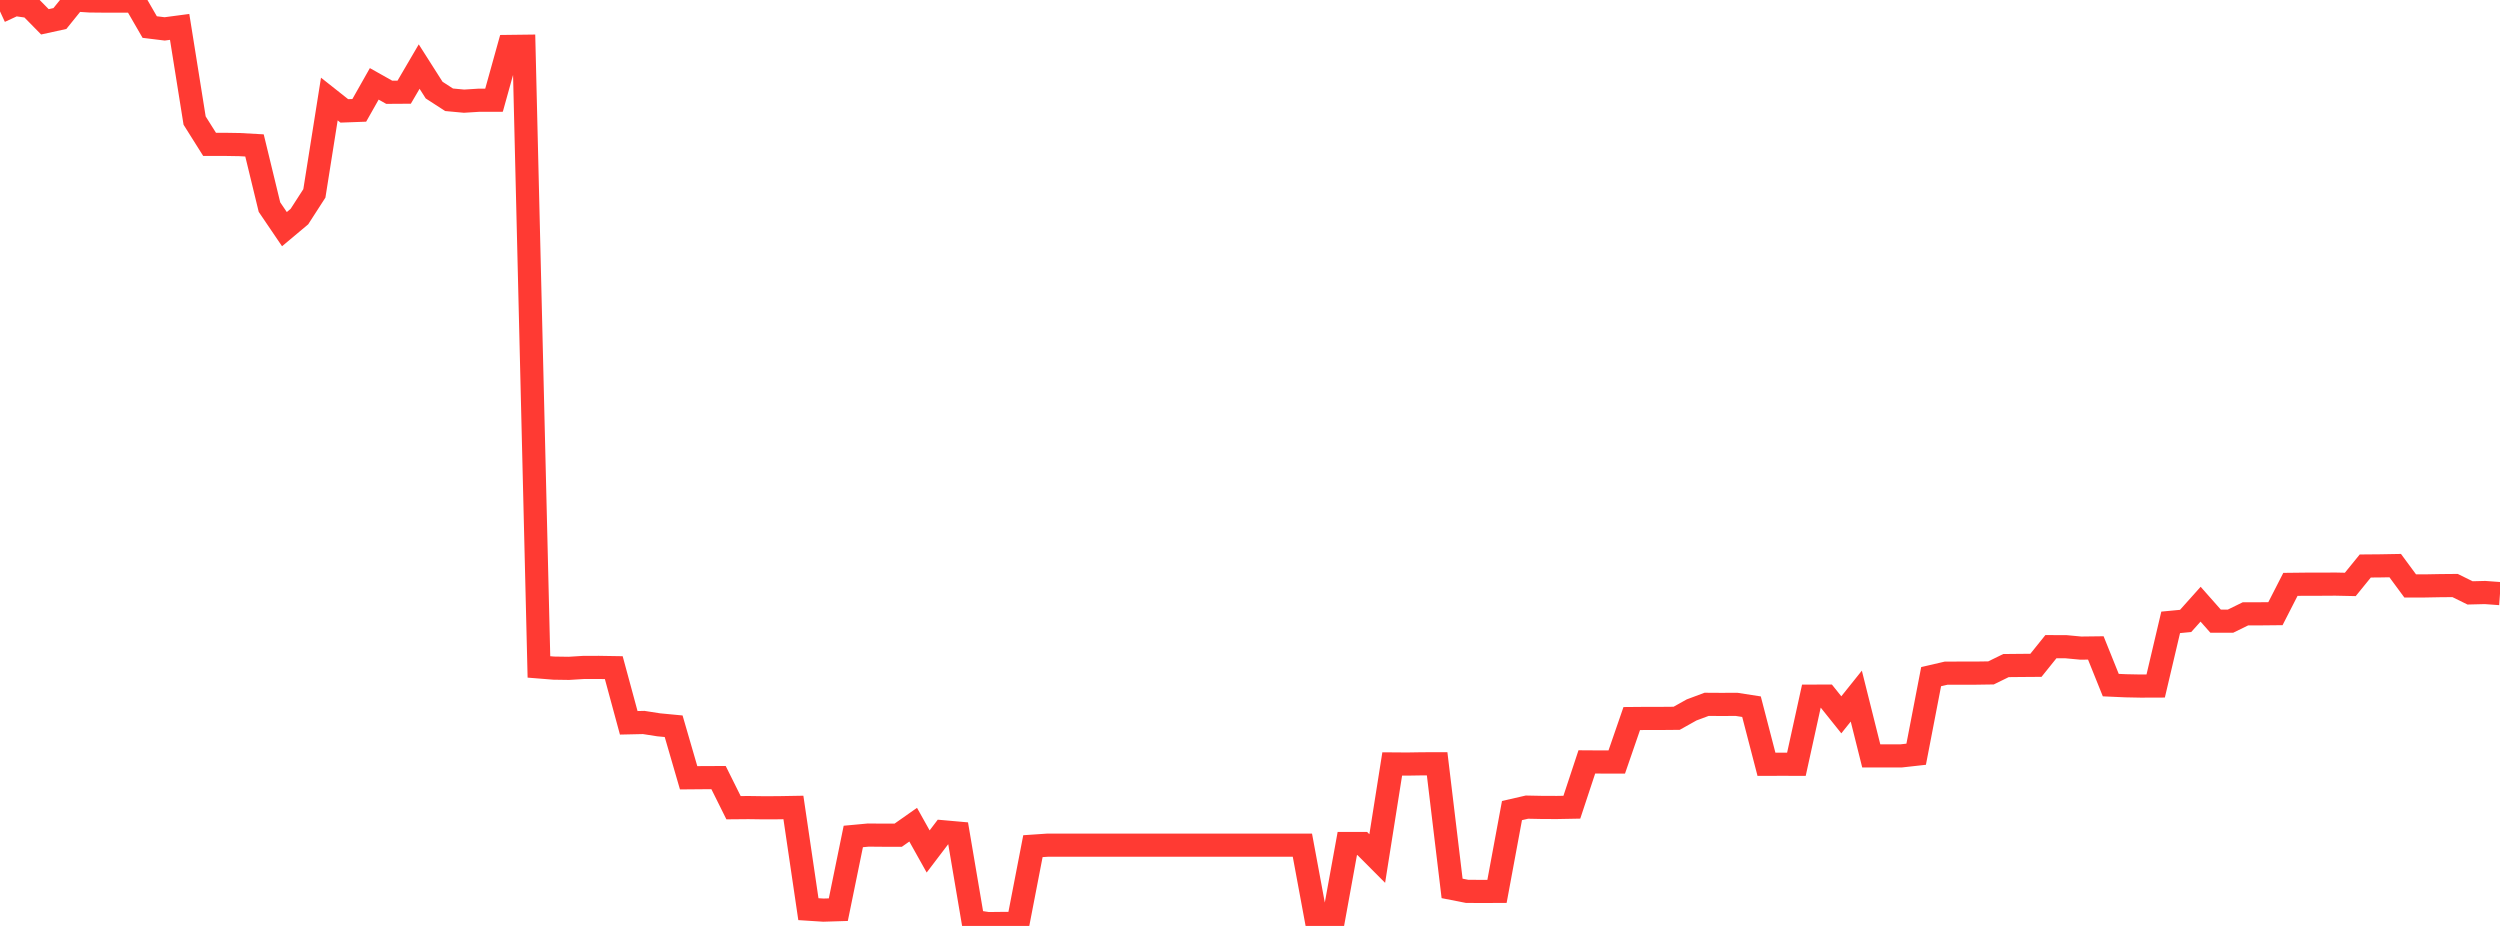<?xml version="1.0" standalone="no"?>
<!DOCTYPE svg PUBLIC "-//W3C//DTD SVG 1.1//EN" "http://www.w3.org/Graphics/SVG/1.1/DTD/svg11.dtd">

<svg width="135" height="50" viewBox="0 0 135 50" preserveAspectRatio="none" 
  xmlns="http://www.w3.org/2000/svg"
  xmlns:xlink="http://www.w3.org/1999/xlink">


<polyline points="0.0, 0.614 0.808, 0.24 1.617, 0.356 2.425, 1.178 3.234, 1.001 4.042, 0.0 4.85, 0.051 5.659, 0.059 6.467, 0.06 7.275, 0.06 8.084, 1.461 8.892, 1.56 9.701, 1.453 10.509, 6.51 11.317, 7.795 12.126, 7.795 12.934, 7.808 13.743, 7.853 14.551, 11.183 15.359, 12.374 16.168, 11.696 16.976, 10.443 17.784, 5.348 18.593, 5.988 19.401, 5.959 20.21, 4.528 21.018, 4.983 21.826, 4.978 22.635, 3.595 23.443, 4.865 24.251, 5.388 25.06, 5.463 25.868, 5.412 26.677, 5.411 27.485, 2.508 28.293, 2.498 29.102, 36.014 29.91, 36.079 30.719, 36.091 31.527, 36.041 32.335, 36.04 33.144, 36.053 33.952, 39.032 34.76, 39.014 35.569, 39.14 36.377, 39.217 37.186, 42 37.994, 41.993 38.802, 41.99 39.611, 43.616 40.419, 43.609 41.228, 43.62 42.036, 43.617 42.844, 43.603 43.653, 49.095 44.461, 49.147 45.269, 49.122 46.078, 45.169 46.886, 45.094 47.695, 45.101 48.503, 45.101 49.311, 44.533 50.12, 45.979 50.928, 44.916 51.737, 44.988 52.545, 49.75 53.353, 49.875 54.162, 49.866 54.97, 49.868 55.778, 45.693 56.587, 45.638 57.395, 45.638 58.204, 45.638 59.012, 45.638 59.82, 45.638 60.629, 45.638 61.437, 45.638 62.246, 45.638 63.054, 45.638 63.862, 45.638 64.671, 45.638 65.479, 45.638 66.287, 45.638 67.096, 45.638 67.904, 45.638 68.713, 45.638 69.521, 45.638 70.329, 45.638 71.138, 50.0 71.946, 49.997 72.754, 45.55 73.563, 45.55 74.371, 46.361 75.18, 41.253 75.988, 41.259 76.796, 41.246 77.605, 41.244 78.413, 47.974 79.222, 48.133 80.03, 48.138 80.838, 48.134 81.647, 43.77 82.455, 43.585 83.263, 43.601 84.072, 43.604 84.88, 43.589 85.689, 41.143 86.497, 41.148 87.305, 41.148 88.114, 38.802 88.922, 38.795 89.731, 38.795 90.539, 38.788 91.347, 38.336 92.156, 38.034 92.964, 38.039 93.772, 38.035 94.581, 38.161 95.389, 41.272 96.198, 41.269 97.006, 41.271 97.814, 37.592 98.623, 37.591 99.431, 38.6 100.24, 37.59 101.048, 40.819 101.856, 40.818 102.665, 40.818 103.473, 40.728 104.281, 36.539 105.09, 36.351 105.898, 36.349 106.707, 36.349 107.515, 36.337 108.323, 35.941 109.132, 35.933 109.94, 35.927 110.749, 34.92 111.557, 34.922 112.365, 34.998 113.174, 34.988 113.982, 36.996 114.79, 37.032 115.599, 37.048 116.407, 37.045 117.216, 33.607 118.024, 33.53 118.832, 32.627 119.641, 33.542 120.449, 33.542 121.257, 33.146 122.066, 33.146 122.874, 33.138 123.683, 31.556 124.491, 31.547 125.299, 31.547 126.108, 31.542 126.916, 31.559 127.725, 30.564 128.533, 30.557 129.341, 30.543 130.15, 31.64 130.958, 31.64 131.766, 31.625 132.575, 31.618 133.383, 32.016 134.192, 31.996 135.0, 32.055" fill="none" stroke="#ff3a33" stroke-width="1.25"/>

</svg>